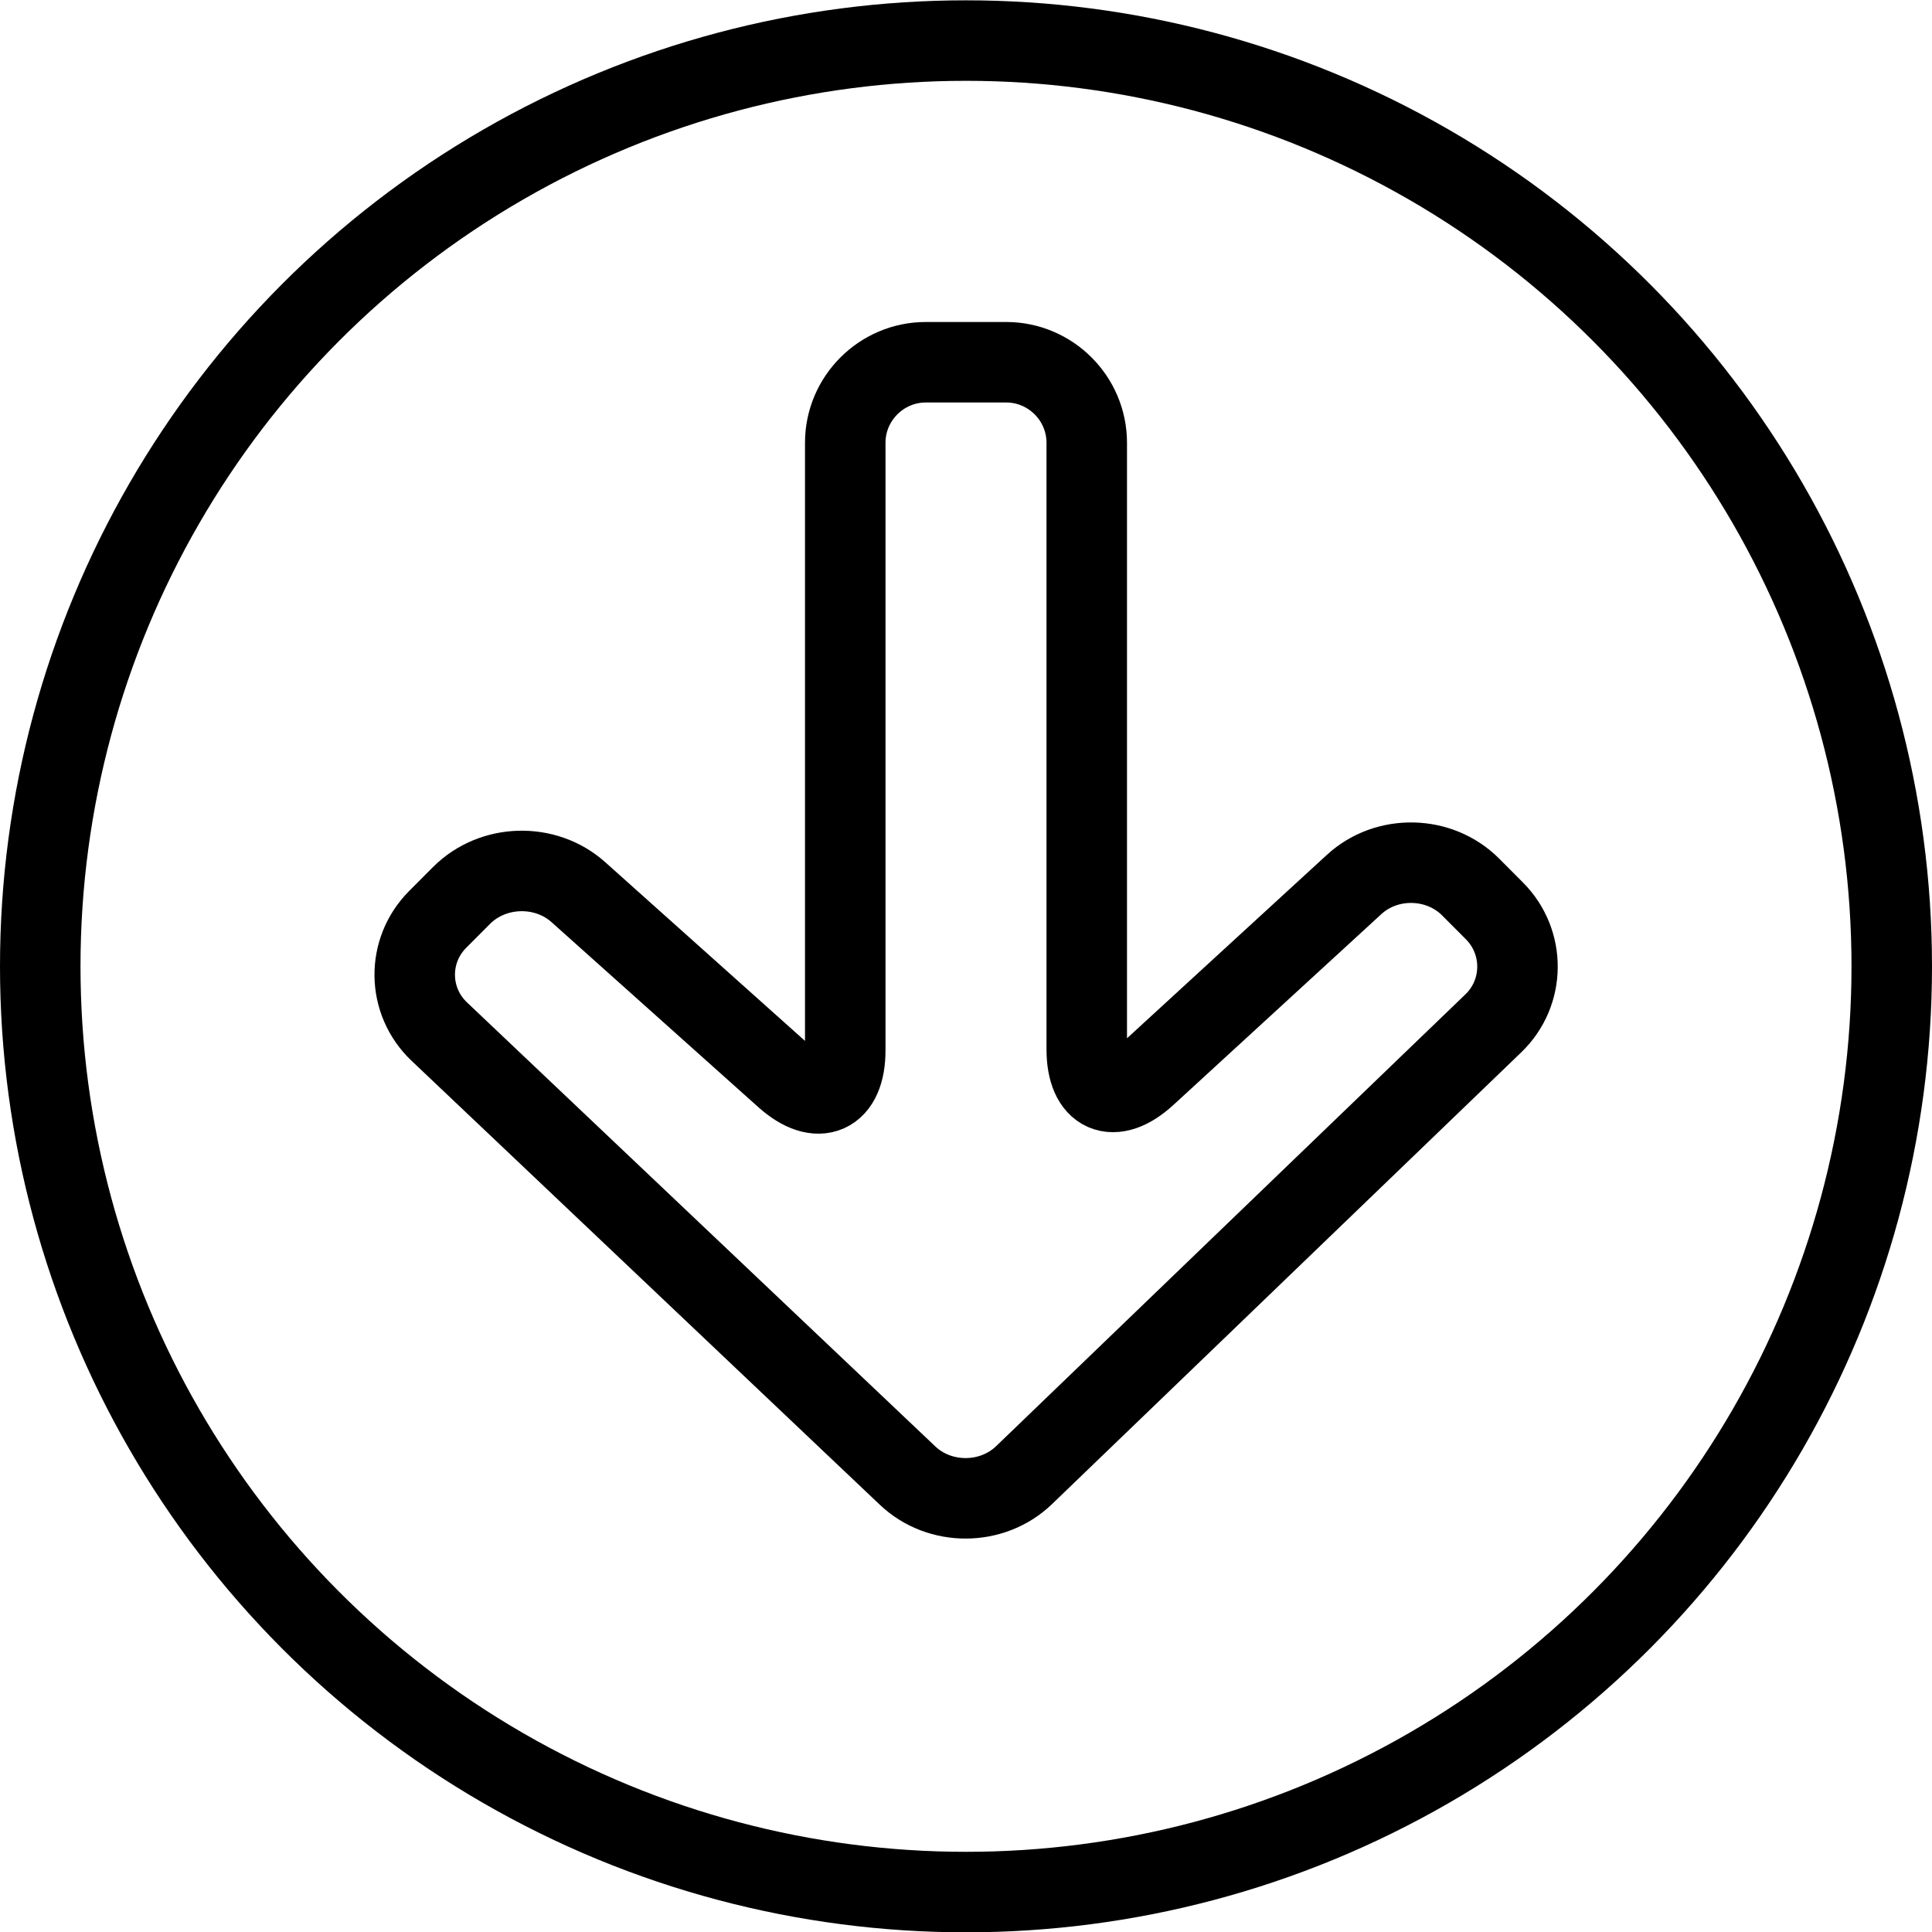 <?xml version="1.0" encoding="utf-8"?>
<!-- Generator: Adobe Illustrator 16.0.3, SVG Export Plug-In . SVG Version: 6.00 Build 0)  -->
<!DOCTYPE svg PUBLIC "-//W3C//DTD SVG 1.1//EN" "http://www.w3.org/Graphics/SVG/1.1/DTD/svg11.dtd">
<svg version="1.1" xmlns="http://www.w3.org/2000/svg" xmlns:xlink="http://www.w3.org/1999/xlink" x="0px" y="0px" width="24px"
	 height="24px" viewBox="0 0 24 24" enable-background="new 0 0 24 24" xml:space="preserve">
<g id="Outline_Icons">
	<g>
		<g>
			<path fill="none" stroke="#000000" stroke-linecap="square" stroke-linejoin="round" stroke-miterlimit="10" d="M12.5,4.5
				c0.55,0,1,0.45,1,1v7.535c0,0.55,0.332,0.695,0.737,0.324l2.586-2.373c0.405-0.371,1.055-0.357,1.444,0.031l0.296,0.297
				c0.389,0.389,0.383,1.02-0.014,1.4l-5.828,5.611c-0.396,0.381-1.047,0.384-1.446,0.006l-5.818-5.516
				c-0.399-0.378-0.408-1.006-0.019-1.395l0.295-0.296c0.389-0.39,1.042-0.408,1.452-0.041l2.57,2.299
				c0.41,0.367,0.745,0.217,0.745-0.333V5.5c0-0.55,0.45-1,1-1H12.5z"/>
		</g>
		<circle fill="none" stroke="#000000" stroke-miterlimit="10" cx="12" cy="12.004" r="11.5"/>
	</g>
</g>
<g id="Frames-24px">
	<rect fill="none" width="24" height="24"/>
</g>
</svg>
